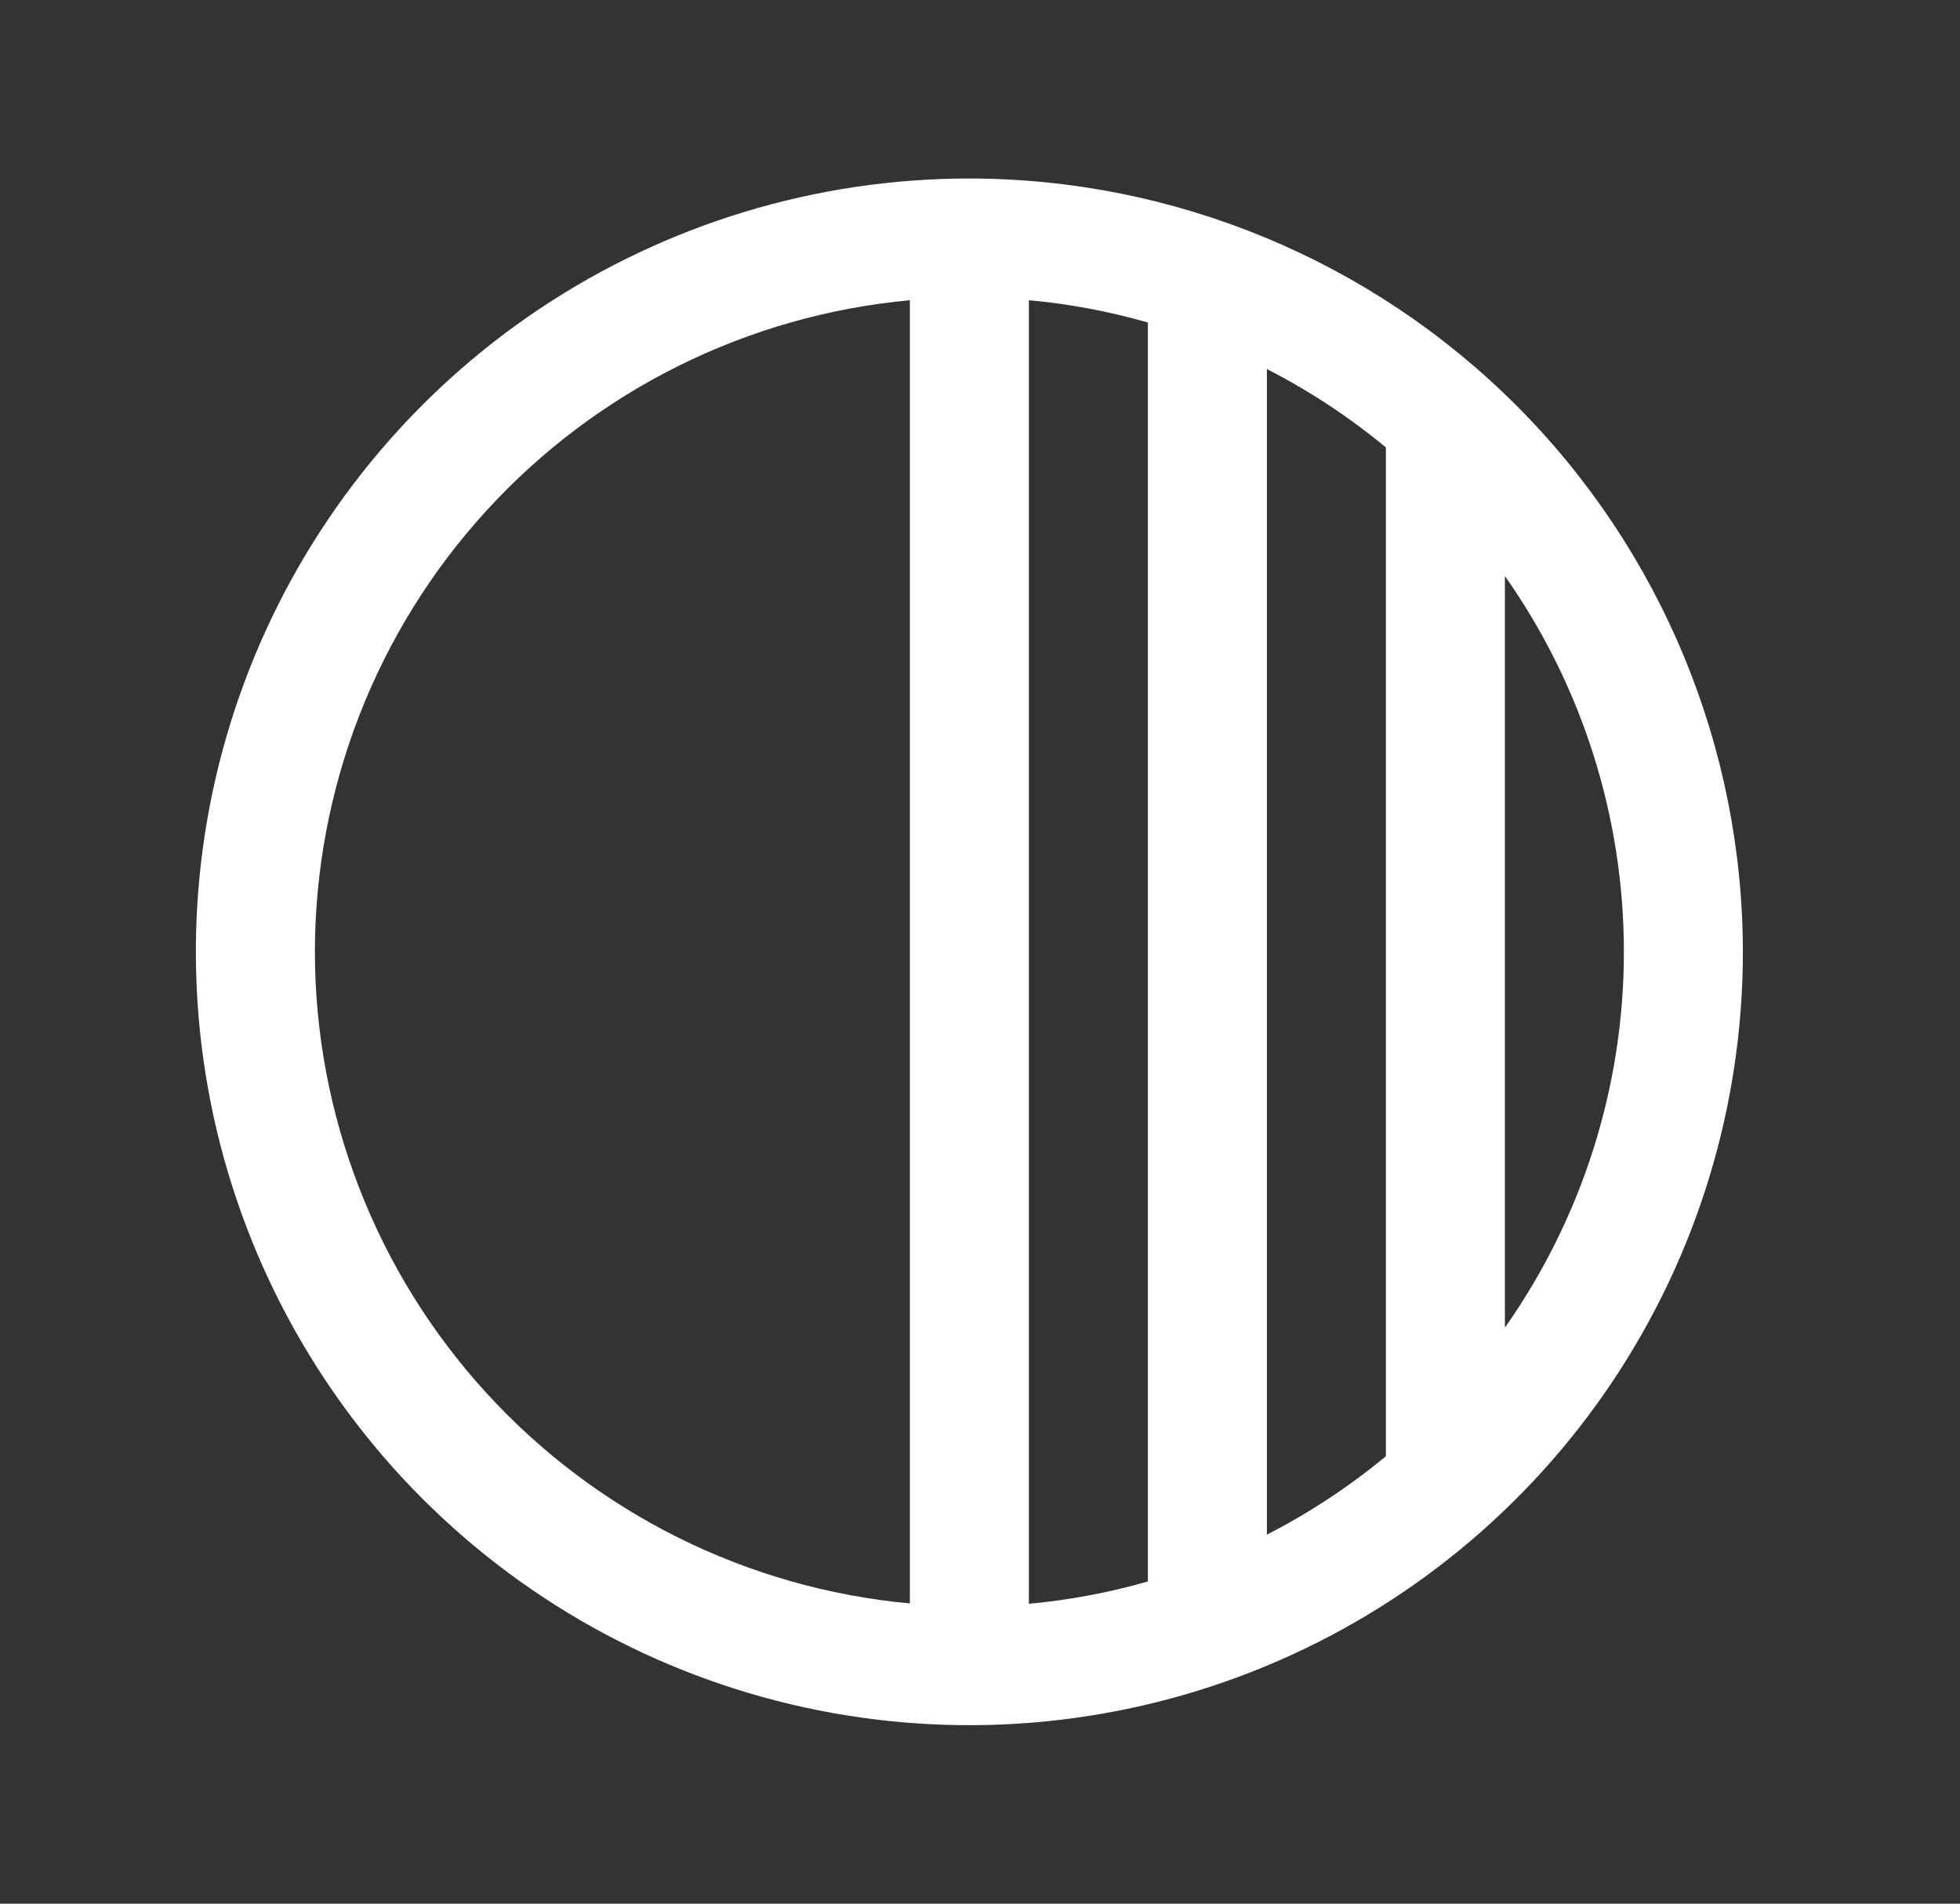 <svg width="35" height="34" viewBox="0 0 35 34" fill="none" xmlns="http://www.w3.org/2000/svg">
<rect x="0" y="0" width="35" height="34" fill="#333333" stroke="none"/>
<path d="M17.31 3.188C14.579 3.188 11.908 3.998 9.636 5.515C7.365 7.033 5.595 9.19 4.549 11.714C3.504 14.238 3.23 17.015 3.763 19.695C4.296 22.374 5.612 24.835 7.543 26.767C9.475 28.699 11.936 30.014 14.616 30.547C17.295 31.08 20.072 30.806 22.596 29.761C25.12 28.716 27.277 26.945 28.795 24.674C30.313 22.402 31.123 19.732 31.123 17C31.119 13.338 29.663 9.827 27.073 7.237C24.483 4.648 20.972 3.191 17.31 3.188ZM18.373 5.362C19.092 5.427 19.804 5.561 20.498 5.76V28.245C19.804 28.445 19.092 28.578 18.373 28.644V5.362ZM22.623 6.591C23.38 6.979 24.093 7.449 24.748 7.991V26.009C24.093 26.551 23.38 27.021 22.623 27.409V6.591ZM5.623 17C5.626 14.085 6.717 11.277 8.683 9.124C10.648 6.972 13.345 5.63 16.248 5.362V28.638C13.345 28.37 10.648 27.028 8.683 24.876C6.717 22.723 5.626 19.915 5.623 17ZM26.873 23.712V10.288C28.256 12.253 28.998 14.597 28.998 17C28.998 19.403 28.256 21.747 26.873 23.712Z" fill="white"/>
</svg>
